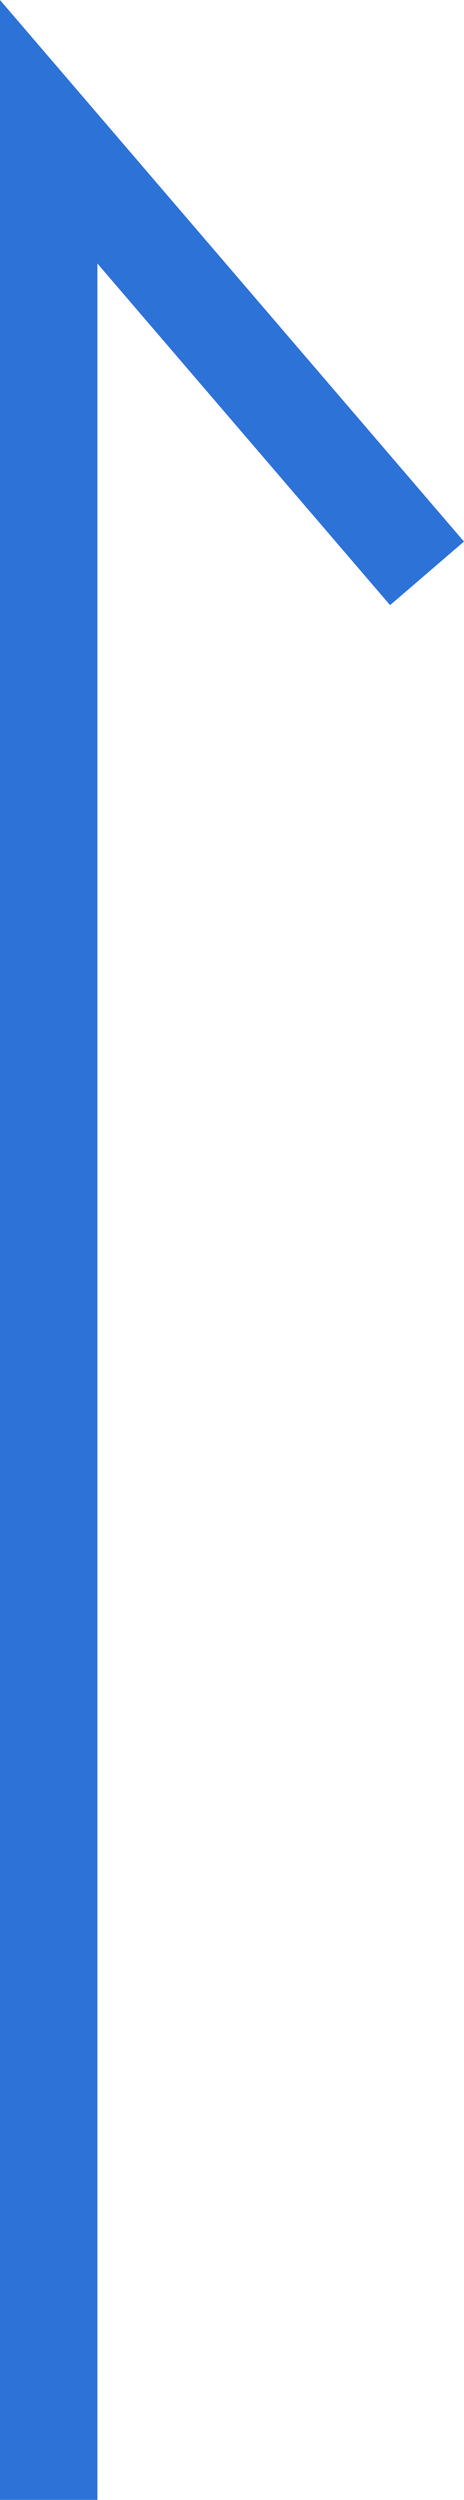 <svg xmlns="http://www.w3.org/2000/svg" width="9.527" height="51.227" viewBox="0 0 9.527 51.227"><path d="M485.627-12111.085l-7.768-9.049v48.526" transform="translate(-476.859 12122.834)" fill="none" stroke="#2d72d6" stroke-width="2"/></svg>